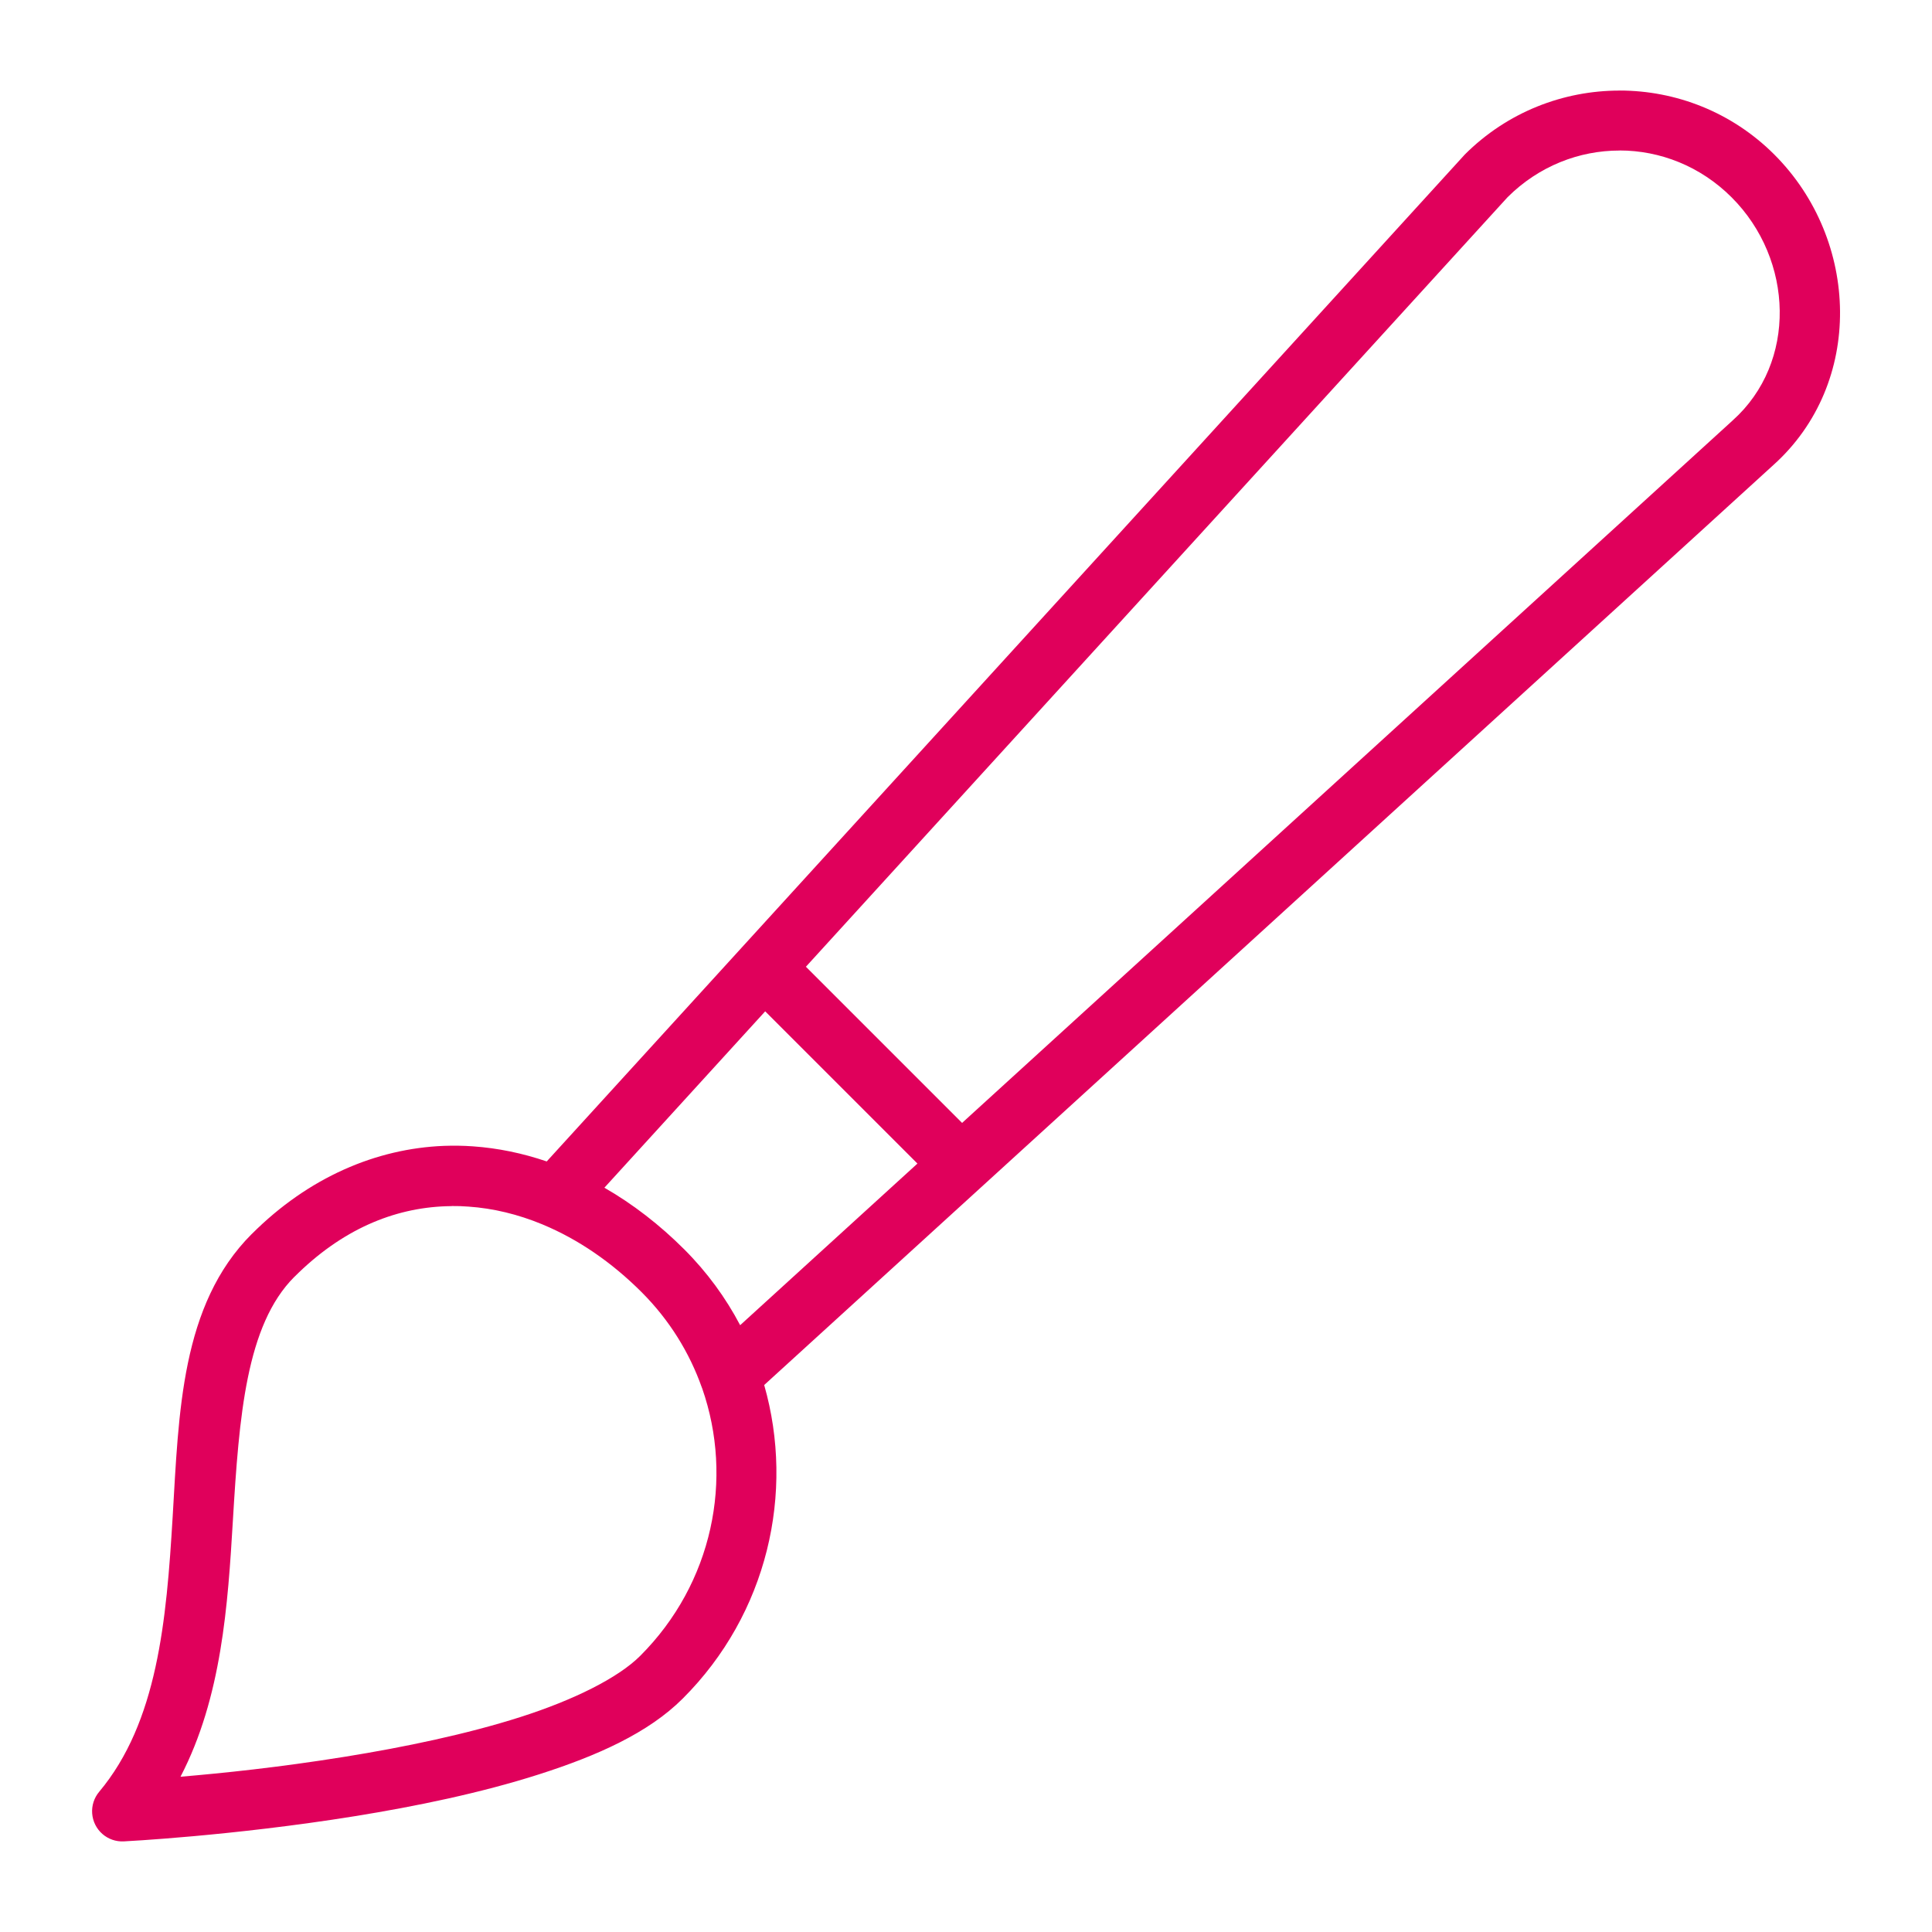 <svg viewBox="0 0 1200 1200" version="1.1" xmlns="http://www.w3.org/2000/svg" id="Layer_1">
  
  <defs>
    <style>
      .st0 {
        fill: #e0005b;
        fill-rule: evenodd;
      }
    </style>
  </defs>
  <path d="M1005.9,56.26c-34.81,0-69.62,13.26-96.14,39.77-.19.21-.38.42-.57.64L339.58,721.39c-14.96-5.1-30.33-8.3-45.9-9.38-5.98-.43-11.98-.5-17.98-.29h0c-41.98,1.68-83.97,19.42-119.27,54.7h0l-.07.04c-44.03,44.03-45.26,111.03-49.12,175.65-3.86,64.61-9.43,127.62-45.67,170.84h0c-3.14,3.75-4.69,8.58-4.32,13.45.37,4.88,2.62,9.42,6.29,12.66,3.67,3.23,8.46,4.91,13.34,4.66,0,0,67.09-3.35,143.25-15.61,38.08-6.13,78.51-14.46,114.57-26,36.07-11.53,67.93-25.66,89.39-47.12h0c52.75-52.7,69.65-127.91,50.56-194.73l626.68-571.29c56.75-50.86,53.79-139.92.74-192.96-26.52-26.51-61.33-39.77-96.14-39.77l-.06.02ZM1005.97,93.46c25.09.02,50.16,9.71,69.55,29.09,38.79,38.78,40.69,102.71.74,138.52h0c-.05.05-.1.09-.14.14l-478.55,436.25-97.01-97L936.38,122.49c19.4-19.34,44.49-29.01,69.58-28.99l.02-.04ZM475.28,628.16l94.56,94.55-110.12,100.39c-8.92-16.97-20.49-32.88-34.73-47.11-15.25-15.25-31.93-28.14-49.59-38.29l99.87-109.54ZM280.56,749.09c3.5-.03,7,.07,10.5.36,15.29,1.05,30.68,4.78,45.72,10.99h0c.21.1.43.19.64.28,21.51,8.99,42.31,23.09,61.07,41.84,17.34,17.34,29.82,37.67,37.46,59.34h0c.07.17.14.33.21.5,19.54,56.03,6.69,120.92-38.57,166.14h-.01c-13.52,13.52-41.01,27.29-74.3,37.93s-72.22,18.75-109.12,24.69c-41.11,6.62-76.01,10.19-102.05,12.4,25.61-49.24,29.41-106.64,32.54-159.15,3.88-64.93,8.25-121.38,38.17-151.33.02,0,.05-.02.07-.03,29.42-29.42,61.59-42.7,94.2-43.84h0c1.16-.04,2.33-.06,3.49-.07l-.03-.06Z" class="st0"></path>
</svg>